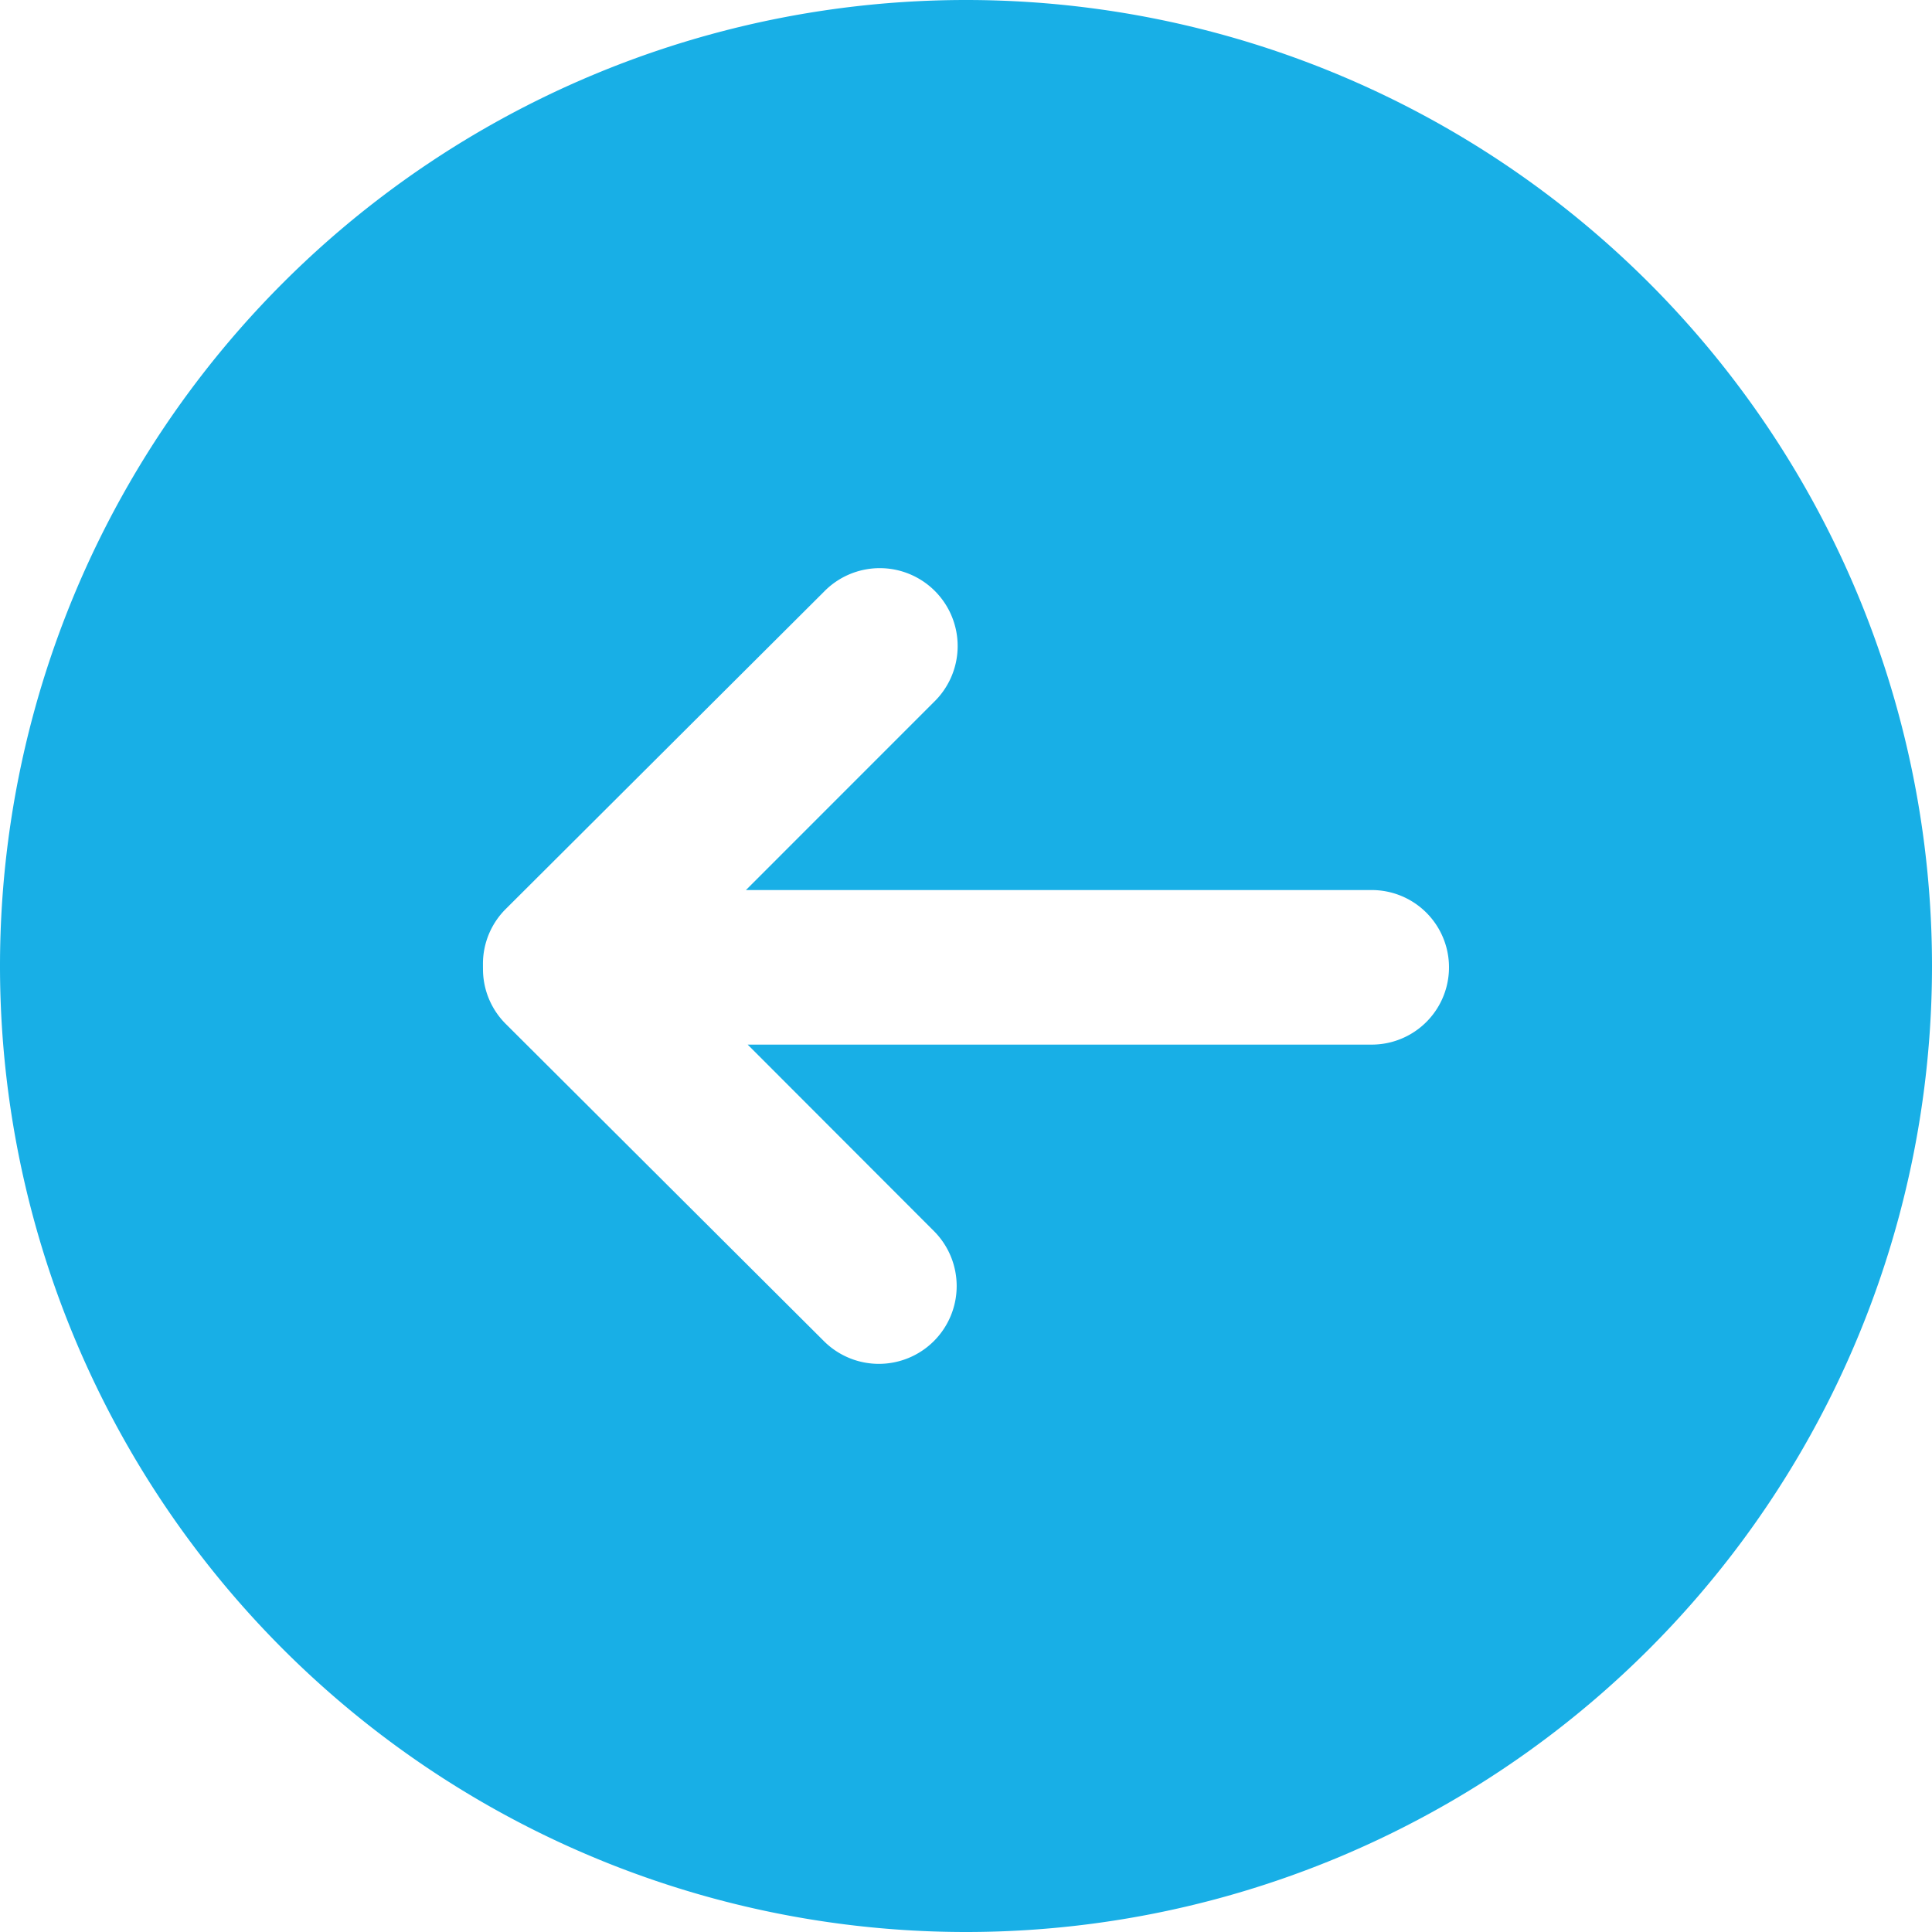 <svg xmlns="http://www.w3.org/2000/svg" width="45" height="45.001" viewBox="0 0 45 45.001">
  <g id="Group_152403" data-name="Group 152403" transform="translate(-9525.5 -2035.588)">
    <g id="noun-arrow-3134209" transform="translate(9525.5 2035.588)">
      <path id="Path_6294" data-name="Path 6294" d="M22.5,0h0A22.5,22.5,0,0,1,45,22.5h0A22.5,22.5,0,0,1,22.5,45h0A22.5,22.5,0,0,1,0,22.5H0A22.5,22.5,0,0,1,22.5,0ZM11.25,22.545a1.8,1.8,0,0,0,.531,1.305l7.407,7.385a1.812,1.812,0,0,0,2.565-2.561l-4.338-4.343H31.95a1.8,1.8,0,0,0,0-3.6H17.374l4.378-4.379a1.814,1.814,0,1,0-2.565-2.565l-7.407,7.385a1.8,1.8,0,0,0-.531,1.283v.09Z" transform="translate(0)" fill="#18afe6"/>
    </g>
  </g>
</svg>
